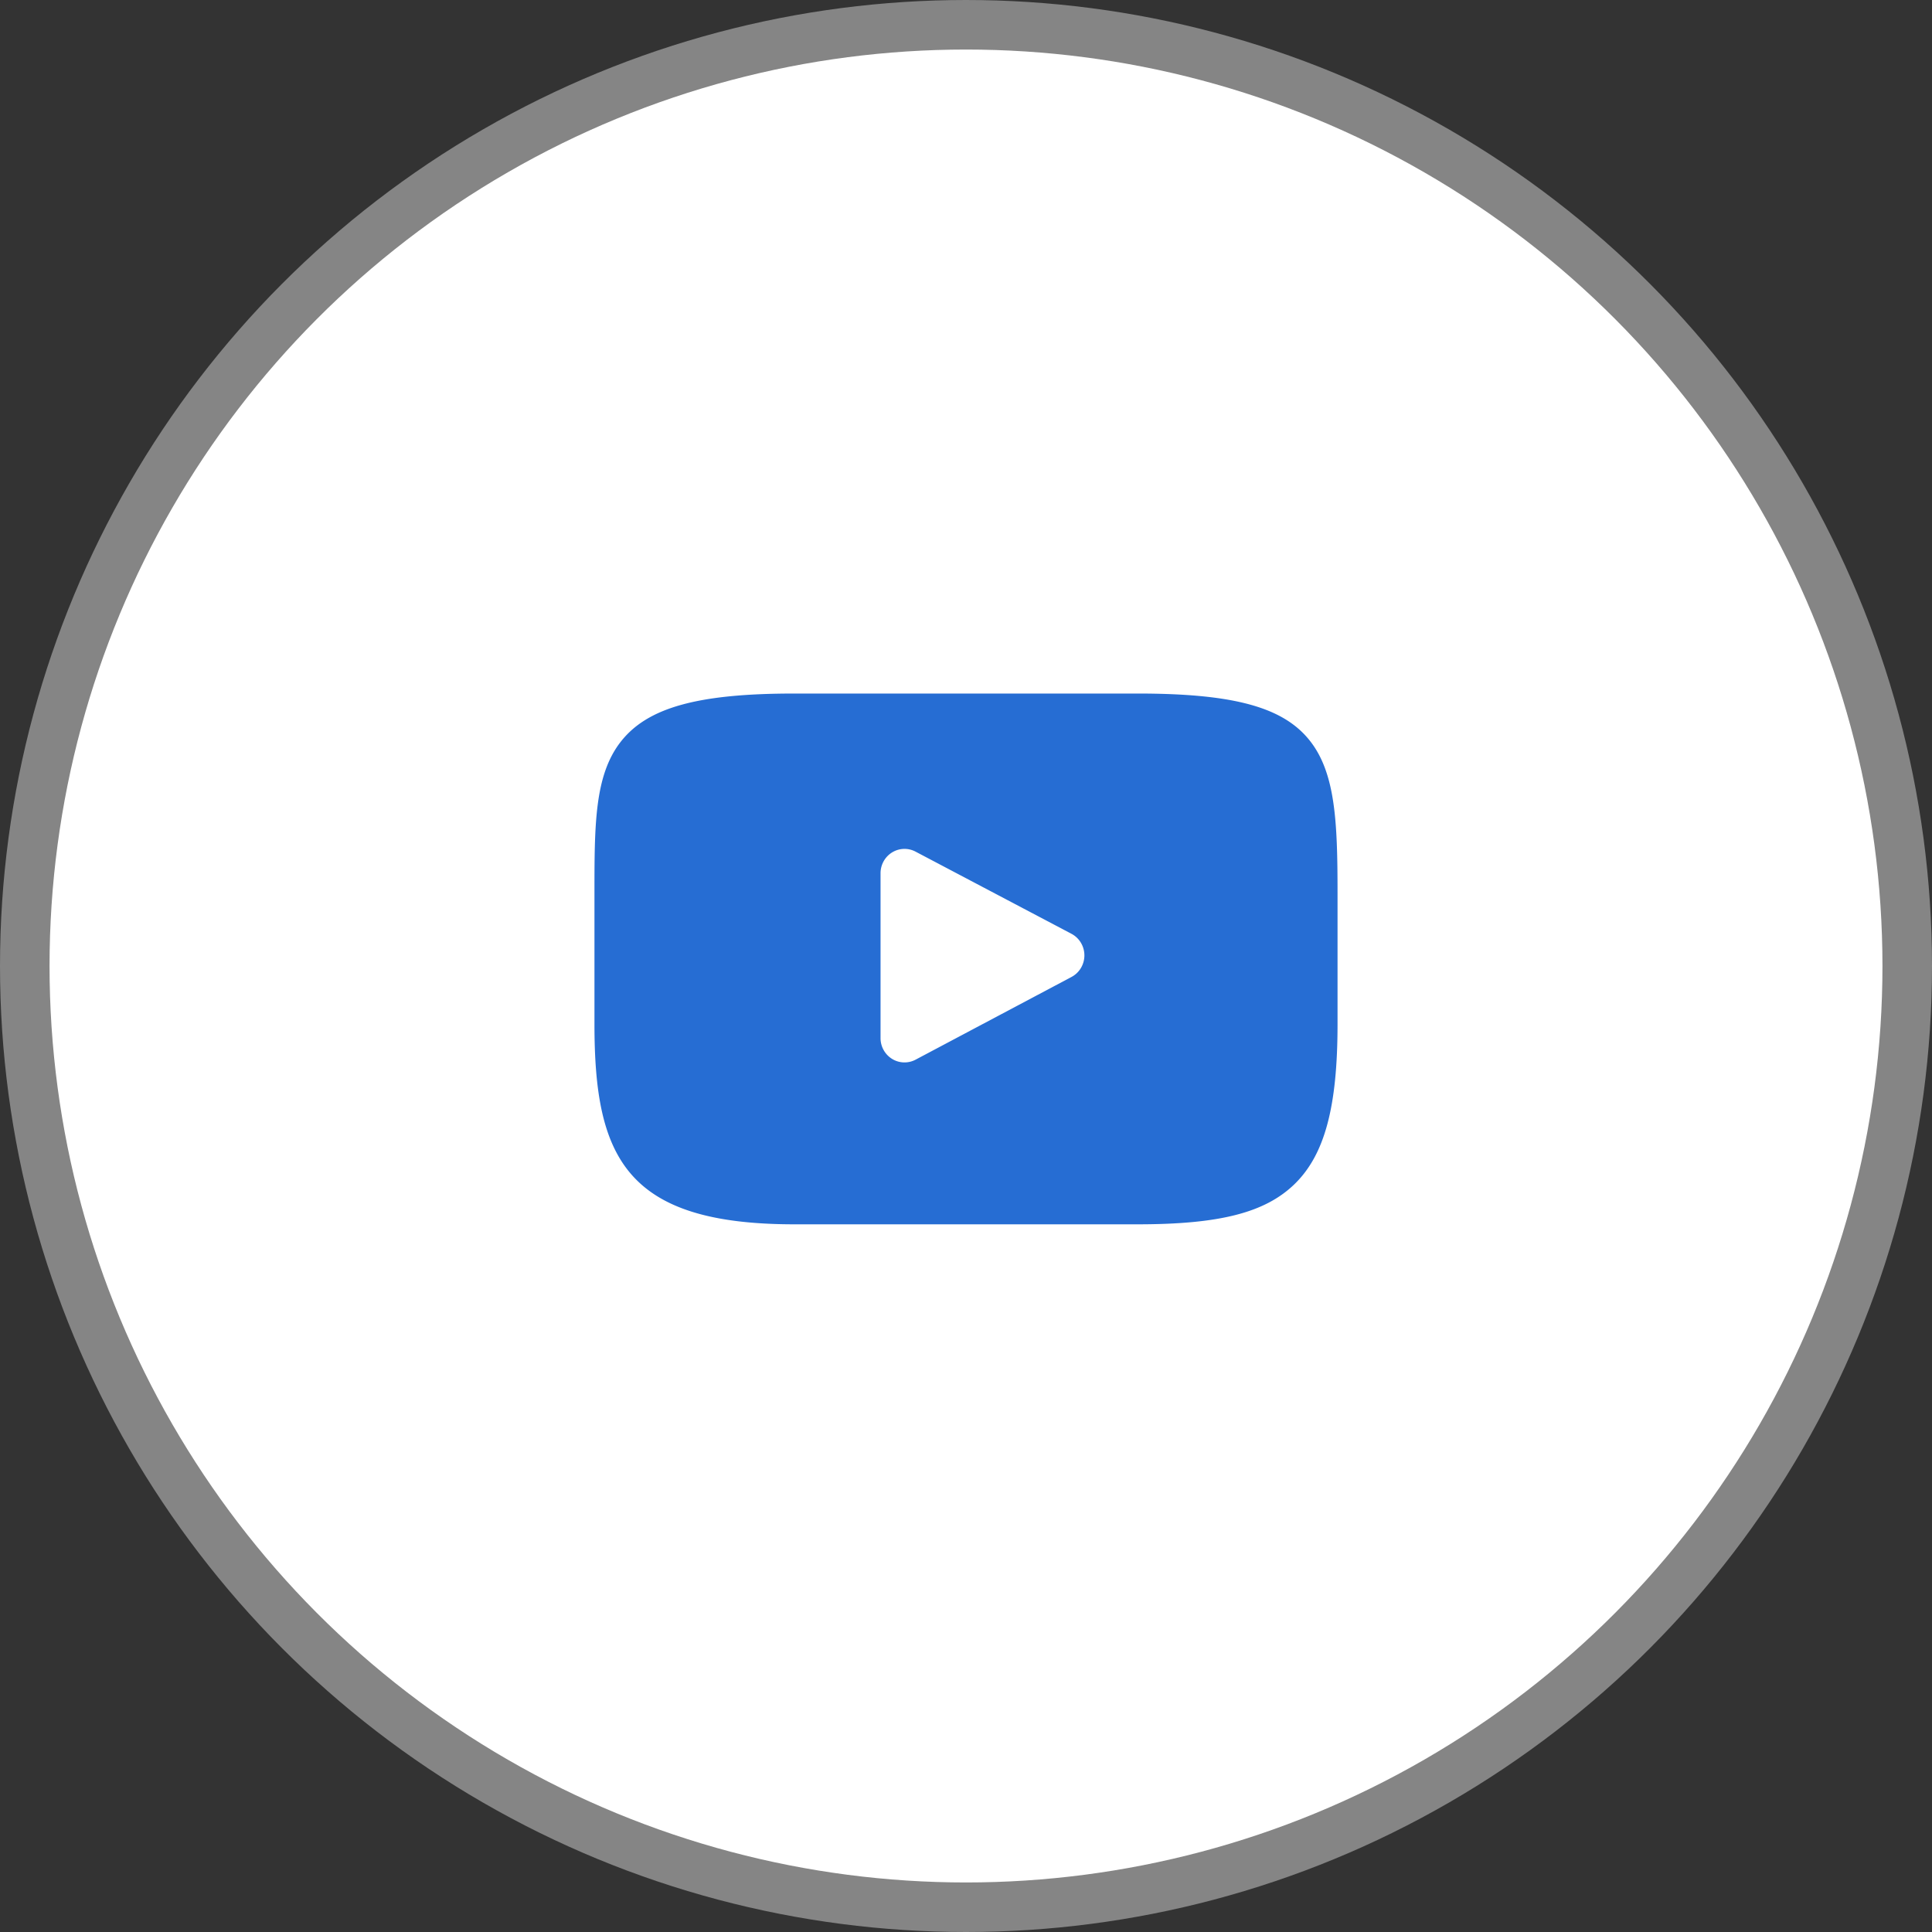 <svg xmlns="http://www.w3.org/2000/svg" width="78" height="78" viewBox="0 0 78 78">
    <rect x="0" y="0" width="78" height="78" fill="#333333" stroke="none"/>
    <g fill="none" fill-rule="evenodd" transform="translate(4 4)">
        <circle cx="35" cy="35" r="37" fill="#FFF" stroke="#FFF" stroke-opacity=".4" stroke-width="4"/>
        <path fill="#266DD3" d="M48.83 25.84C47.748 24.532 45.75 24 41.93 24H28.07c-3.906 0-5.94.567-7.018 1.958C20 27.315 20 29.313 20 32.078v5.272c0 5.358 1.248 8.079 8.07 8.079h13.86c3.312 0 5.146-.47 6.334-1.623C49.48 42.623 50 40.693 50 37.35V32.08c0-2.917-.081-4.927-1.17-6.24zm-9.57 9.602l-6.294 3.339a.956.956 0 0 1-.95-.03.985.985 0 0 1-.466-.84v-6.657c0-.342.176-.66.465-.839a.954.954 0 0 1 .949-.032l6.294 3.317c.32.169.521.504.522.87 0 .367-.2.703-.52.872z"/>
    </g>
</svg>
